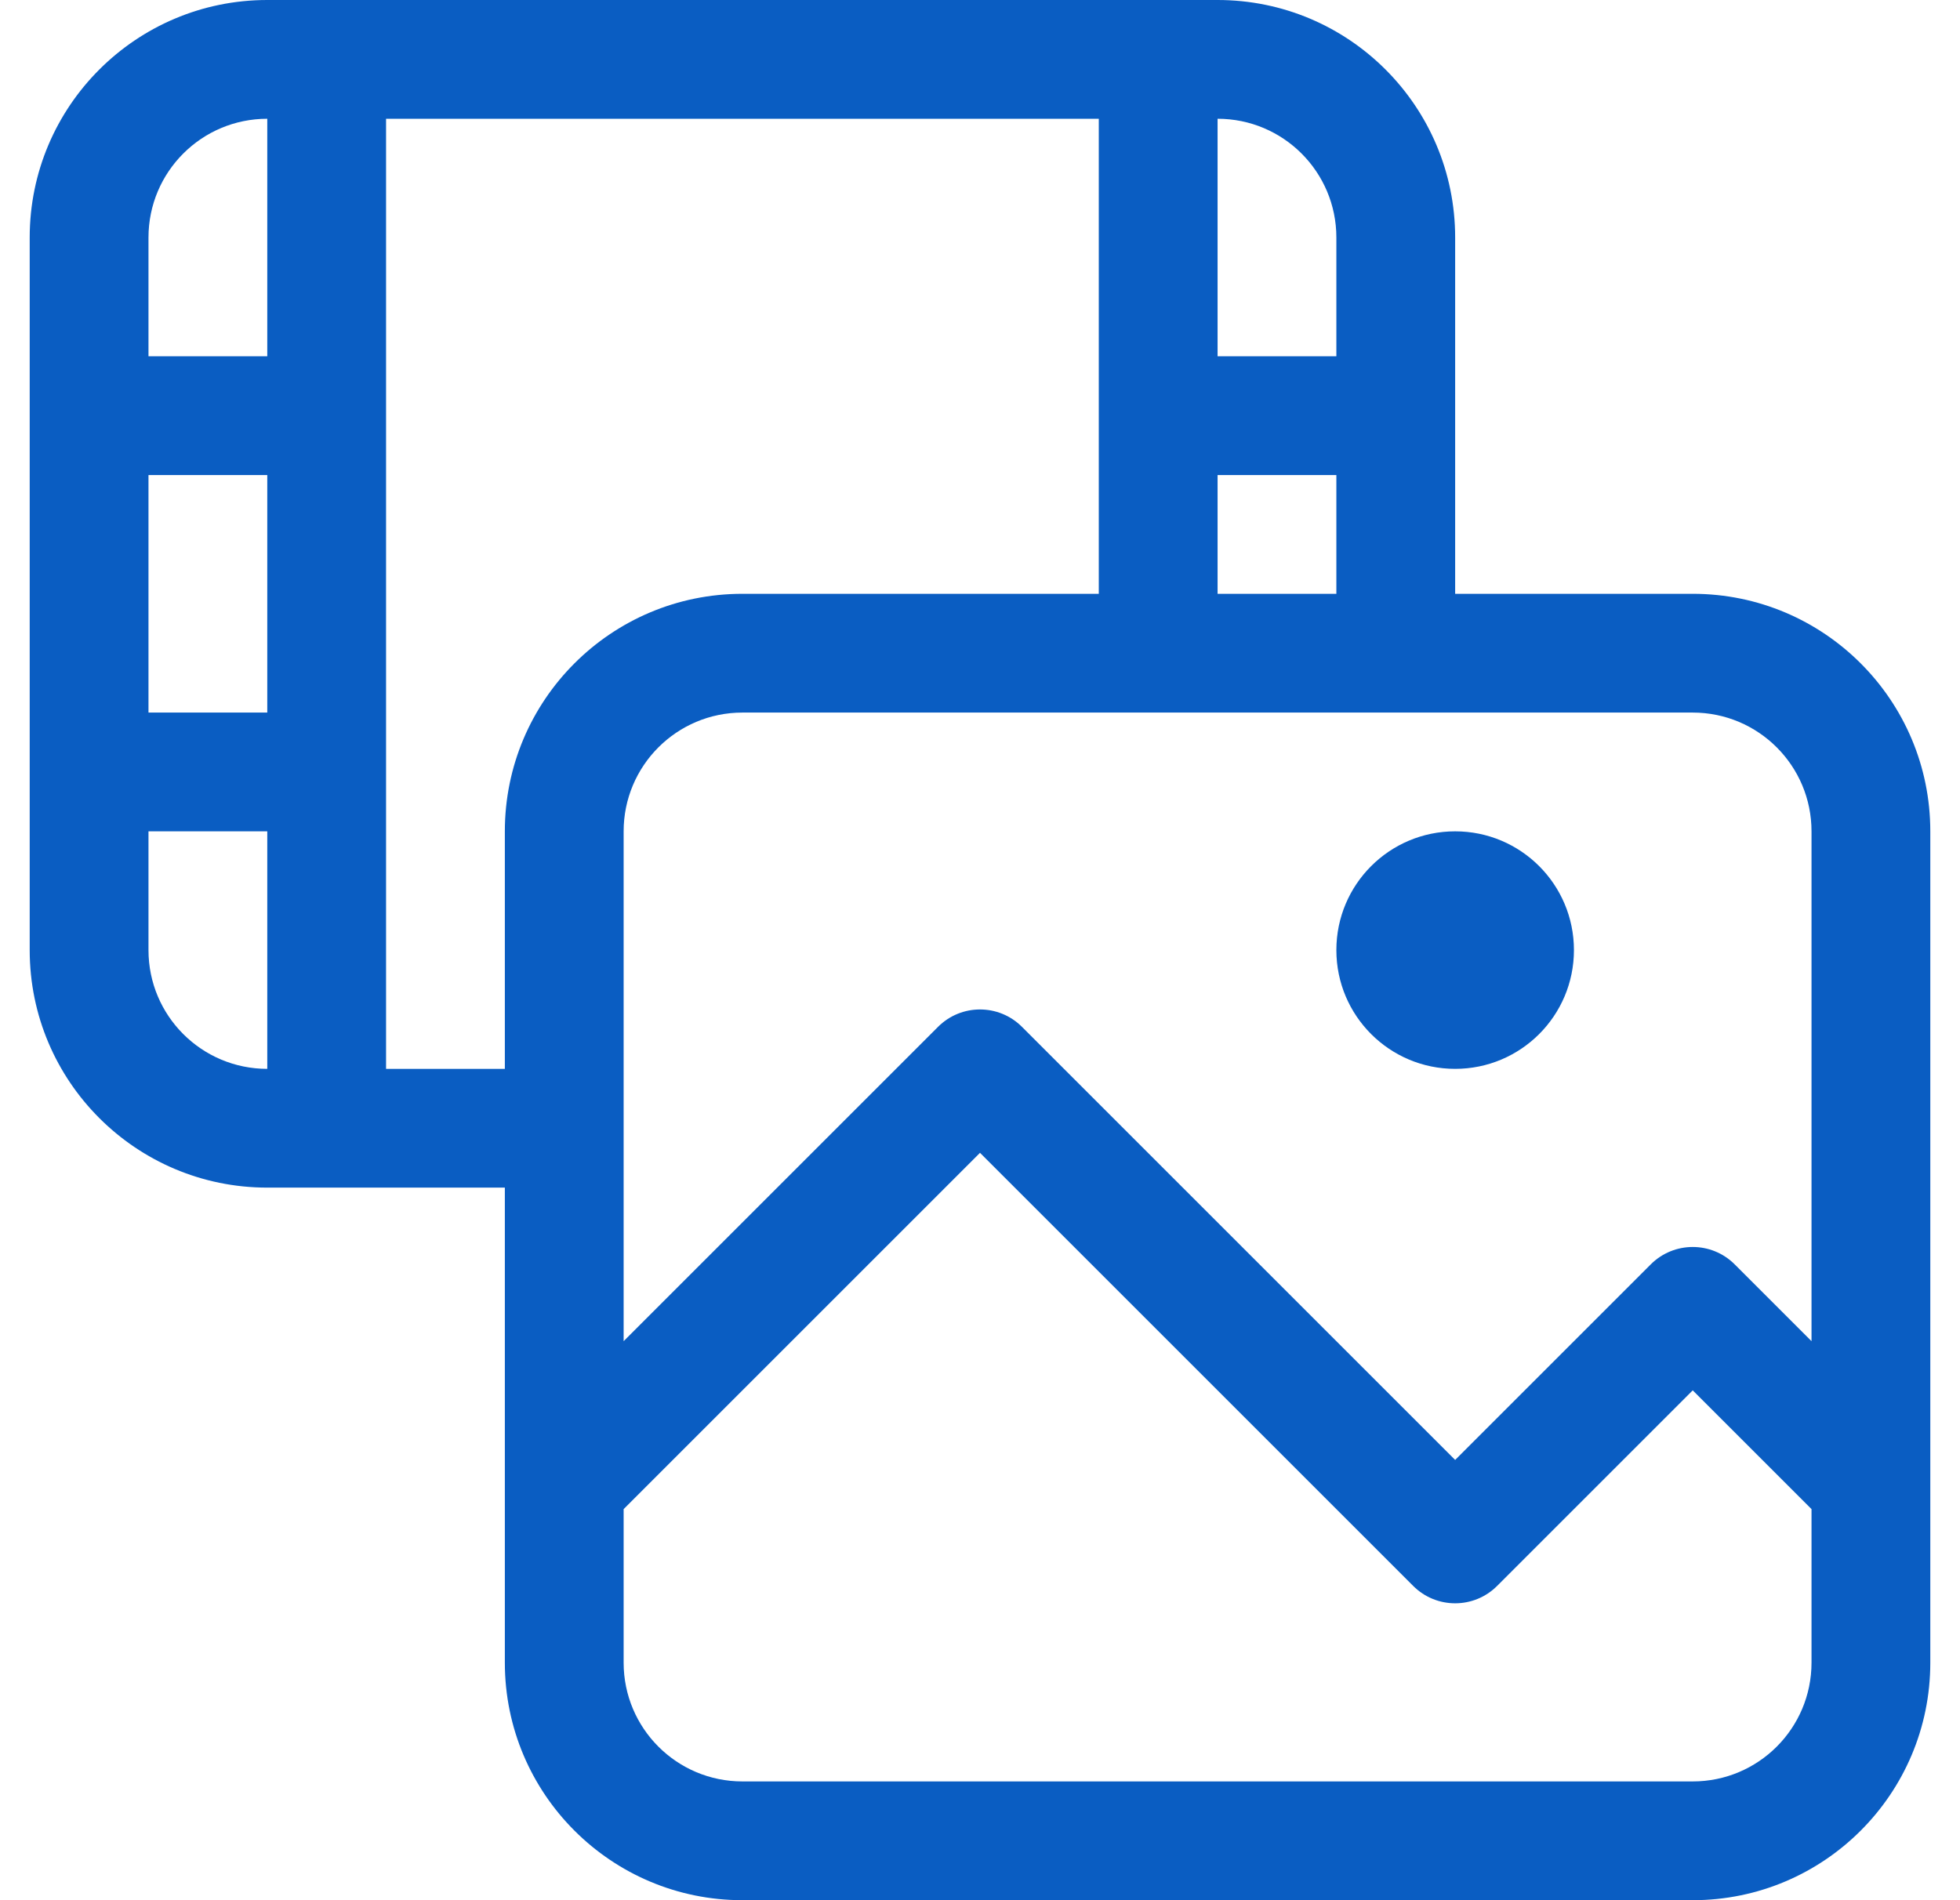 <svg width="33" height="32" viewBox="0 0 33 32" fill="none" xmlns="http://www.w3.org/2000/svg">
<path d="M26.5 16C26.5 17.105 25.605 18 24.5 18C23.395 18 22.5 17.105 22.5 16C22.5 14.895 23.395 14 24.5 14C25.605 14 26.5 14.895 26.5 16Z" fill="#0A5DC2"/>
<path fill-rule="evenodd" clip-rule="evenodd" d="M24.5 4V10H28.5C30.709 10 32.5 11.791 32.5 14V28C32.5 30.209 30.709 32 28.5 32H12.5C10.291 32 8.5 30.209 8.5 28V20H4.5C2.291 20 0.5 18.209 0.5 16V4C0.5 1.791 2.291 0 4.5 0H20.5C22.709 0 24.5 1.791 24.5 4ZM8.5 18H6.5V2H18.5V10H12.5C10.291 10 8.5 11.791 8.5 14V18ZM12.5 12C11.395 12 10.5 12.895 10.5 14V22.586L15.793 17.293C16.183 16.902 16.817 16.902 17.207 17.293L24.5 24.586L27.793 21.293C28.183 20.902 28.817 20.902 29.207 21.293L30.5 22.586V14C30.5 12.895 29.605 12 28.5 12H12.5ZM30.5 25.414L28.5 23.414L25.207 26.707C24.817 27.098 24.183 27.098 23.793 26.707L16.5 19.414L10.5 25.414V28C10.5 29.105 11.395 30 12.5 30H28.5C29.605 30 30.5 29.105 30.5 28V25.414ZM20.5 10V8H22.5V10H20.5ZM20.5 6H22.5V4C22.5 2.895 21.605 2 20.5 2V6ZM2.5 14H4.5V18C3.395 18 2.5 17.105 2.5 16V14ZM4.5 12H2.5V8H4.5V12ZM2.5 4C2.5 2.895 3.395 2 4.5 2V6H2.5V4Z" fill="#0A5DC2"/>
</svg>
